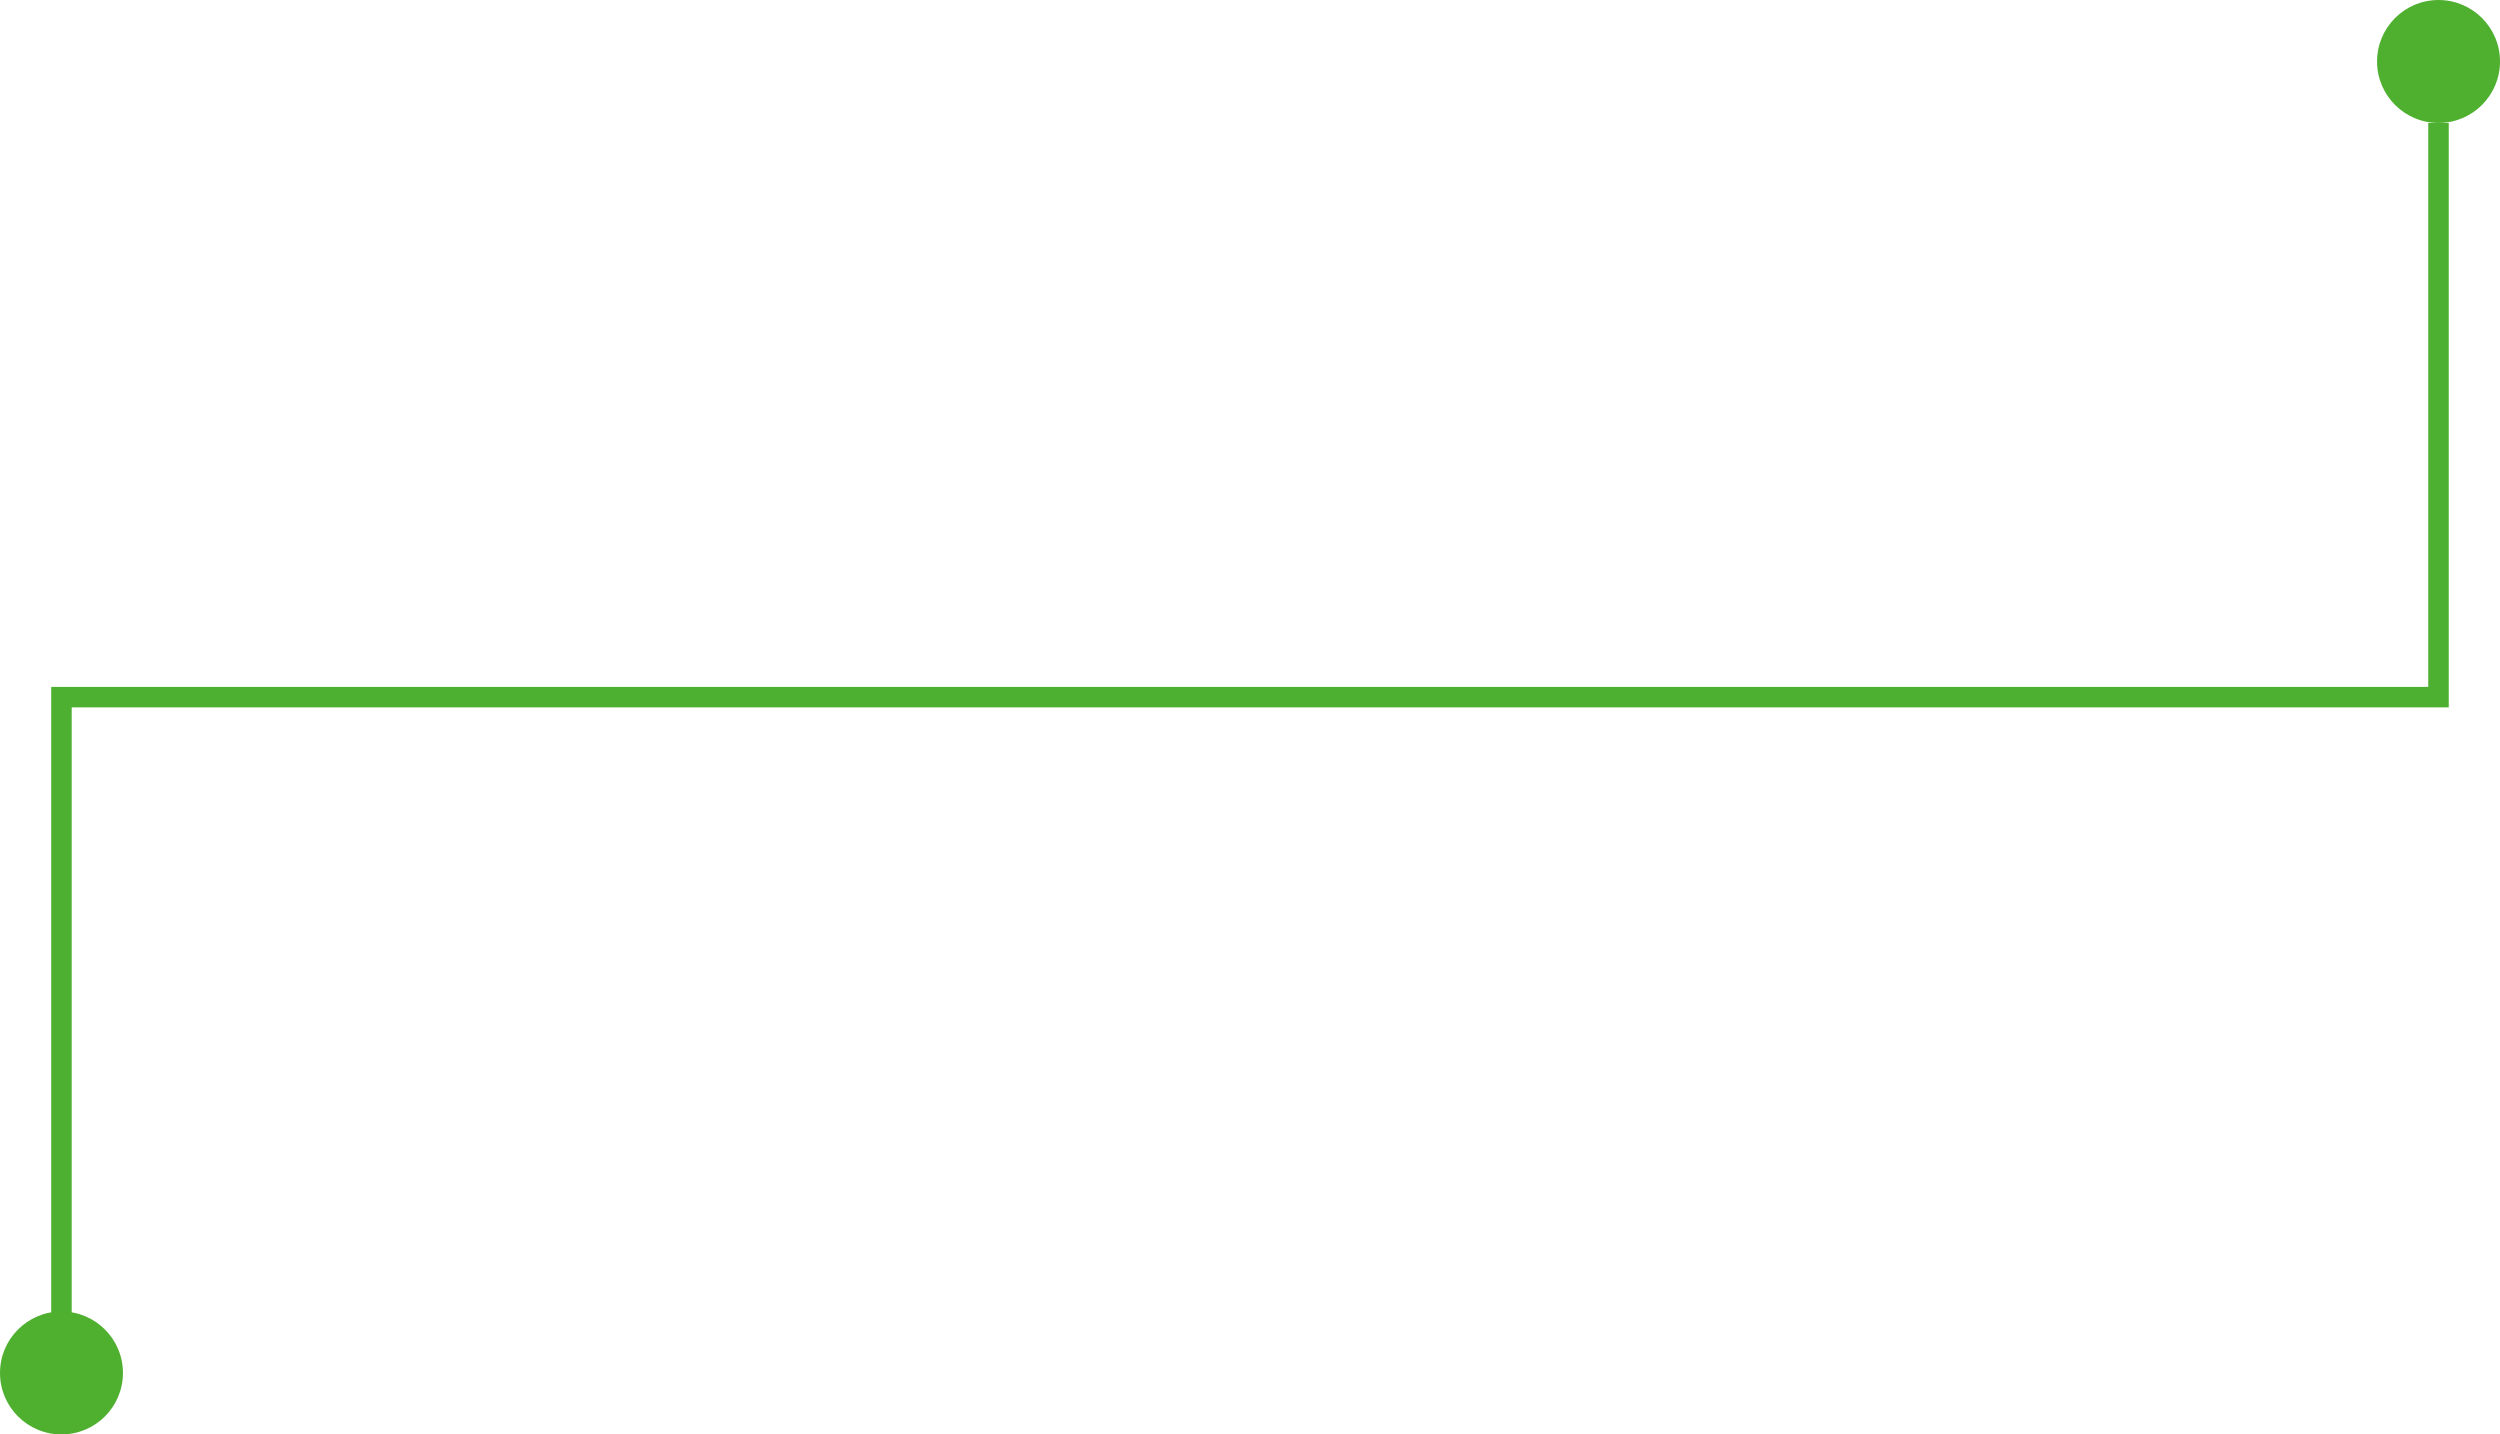 <svg id="_" data-name="|" xmlns="http://www.w3.org/2000/svg" width="122" height="70" viewBox="0 0 122 70">
  <path id="パス_586792" data-name="パス 586792" d="M11667.5,2206v28.02h-116V2267" transform="translate(-11548.501 -2200)" fill="none" stroke="#4db030" stroke-width="1"/>
  <circle id="楕円形_42" data-name="楕円形 42" cx="3" cy="3" r="3" transform="translate(116)" fill="#4fb030"/>
  <circle id="楕円形_43" data-name="楕円形 43" cx="3" cy="3" r="3" transform="translate(0 64)" fill="#4fb030"/>
</svg>
